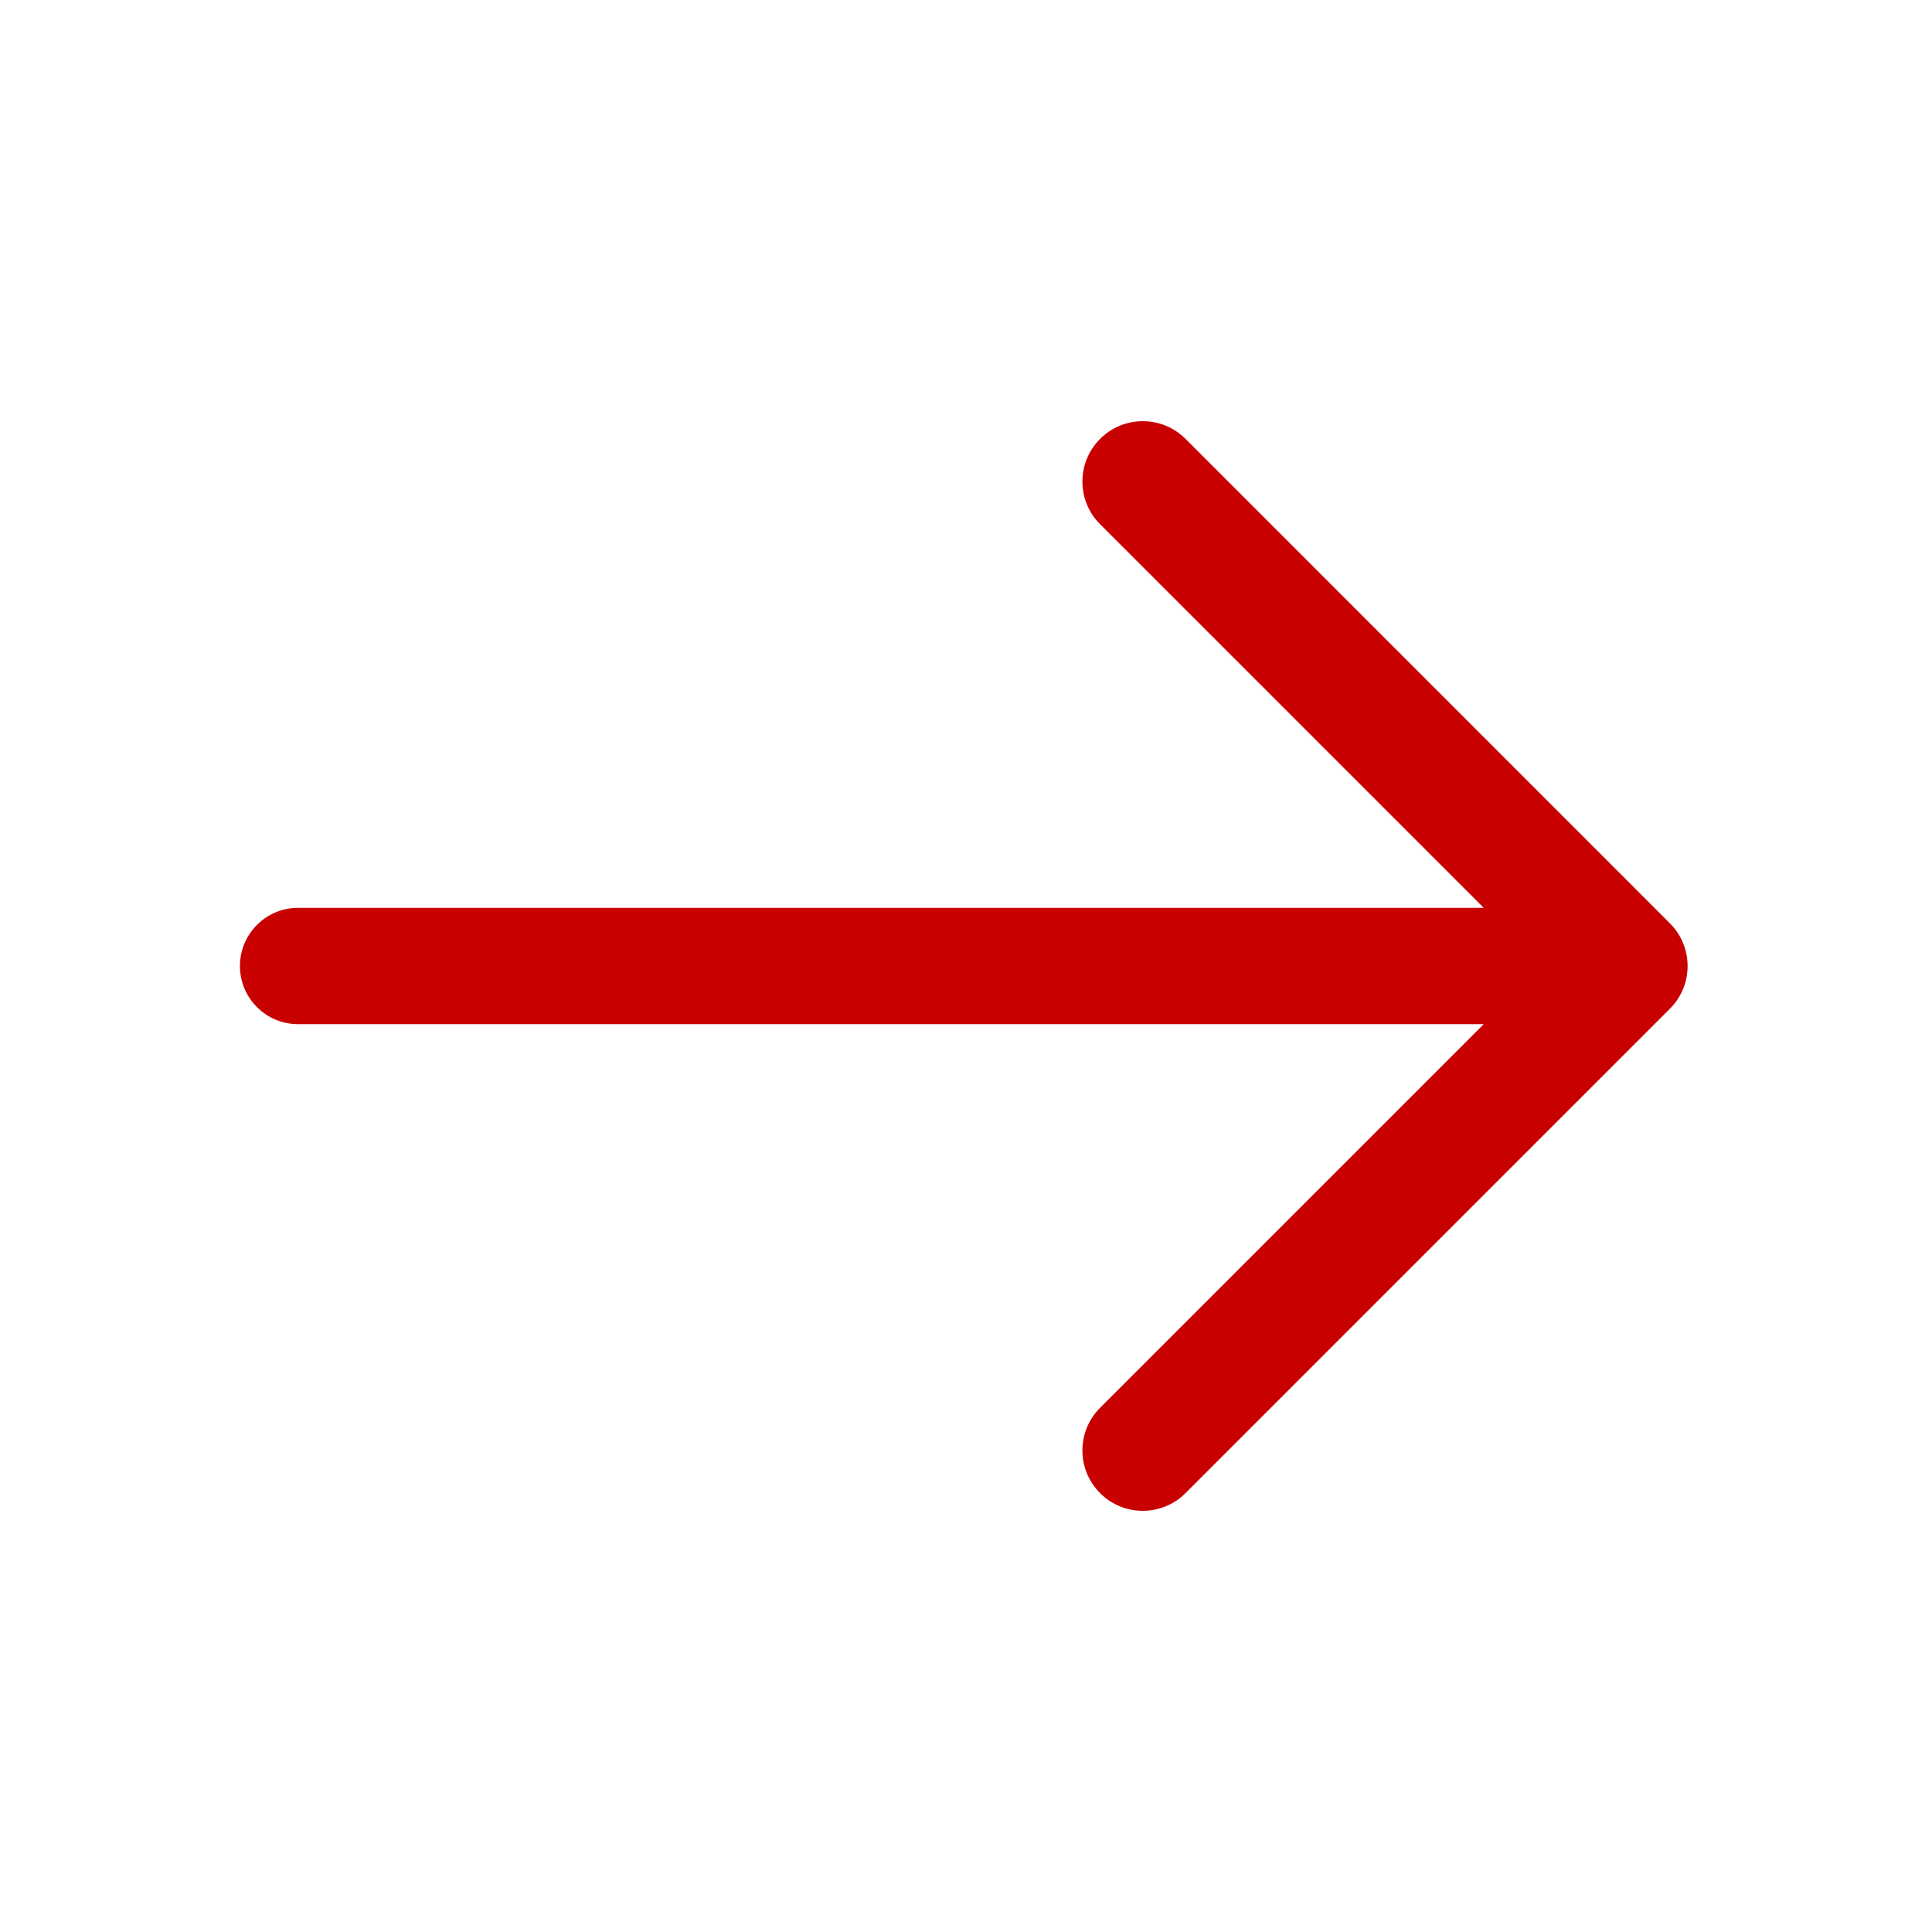 <?xml version="1.0" encoding="UTF-8"?><svg version="1.1" width="26px" height="26px" viewBox="0 0 26.0 26.0" xmlns="http://www.w3.org/2000/svg" xmlns:xlink="http://www.w3.org/1999/xlink"><defs><clipPath id="i0"><path d="M1920,0 L1920,5955 L0,5955 L0,0 L1920,0 Z"></path></clipPath><clipPath id="i1"><path d="M11.576,0.238 C11.893,-0.079 12.407,-0.079 12.725,0.238 L19.244,6.758 C19.397,6.91 19.482,7.117 19.482,7.332 C19.482,7.548 19.397,7.754 19.244,7.907 L12.725,14.426 C12.566,14.585 12.358,14.664 12.15,14.664 C11.942,14.664 11.734,14.585 11.576,14.426 C11.258,14.109 11.258,13.595 11.576,13.277 L16.738,8.115 L0.783,8.115 C0.351,8.115 0,7.765 0,7.332 C0,6.9 0.351,6.549 0.783,6.549 L16.738,6.549 L11.576,1.387 C11.258,1.07 11.258,0.555 11.576,0.238 Z"></path></clipPath></defs><g transform="translate(-1153.0 -3277.0)"><g clip-path="url(#i0)"><g transform="translate(699.0 2779.0)"><g transform="translate(7.0 100.0)"><g transform="translate(413.0 365.0)"><g transform="translate(34.0 33.0)"><g transform="translate(3.229 5.668)"><g clip-path="url(#i1)"><polygon points="0,-3.60822483e-16 19.482,-3.60822483e-16 19.482,14.664 0,14.664 0,-3.60822483e-16" stroke="none" fill="#C80000"></polygon></g></g></g></g></g></g></g></g></svg>